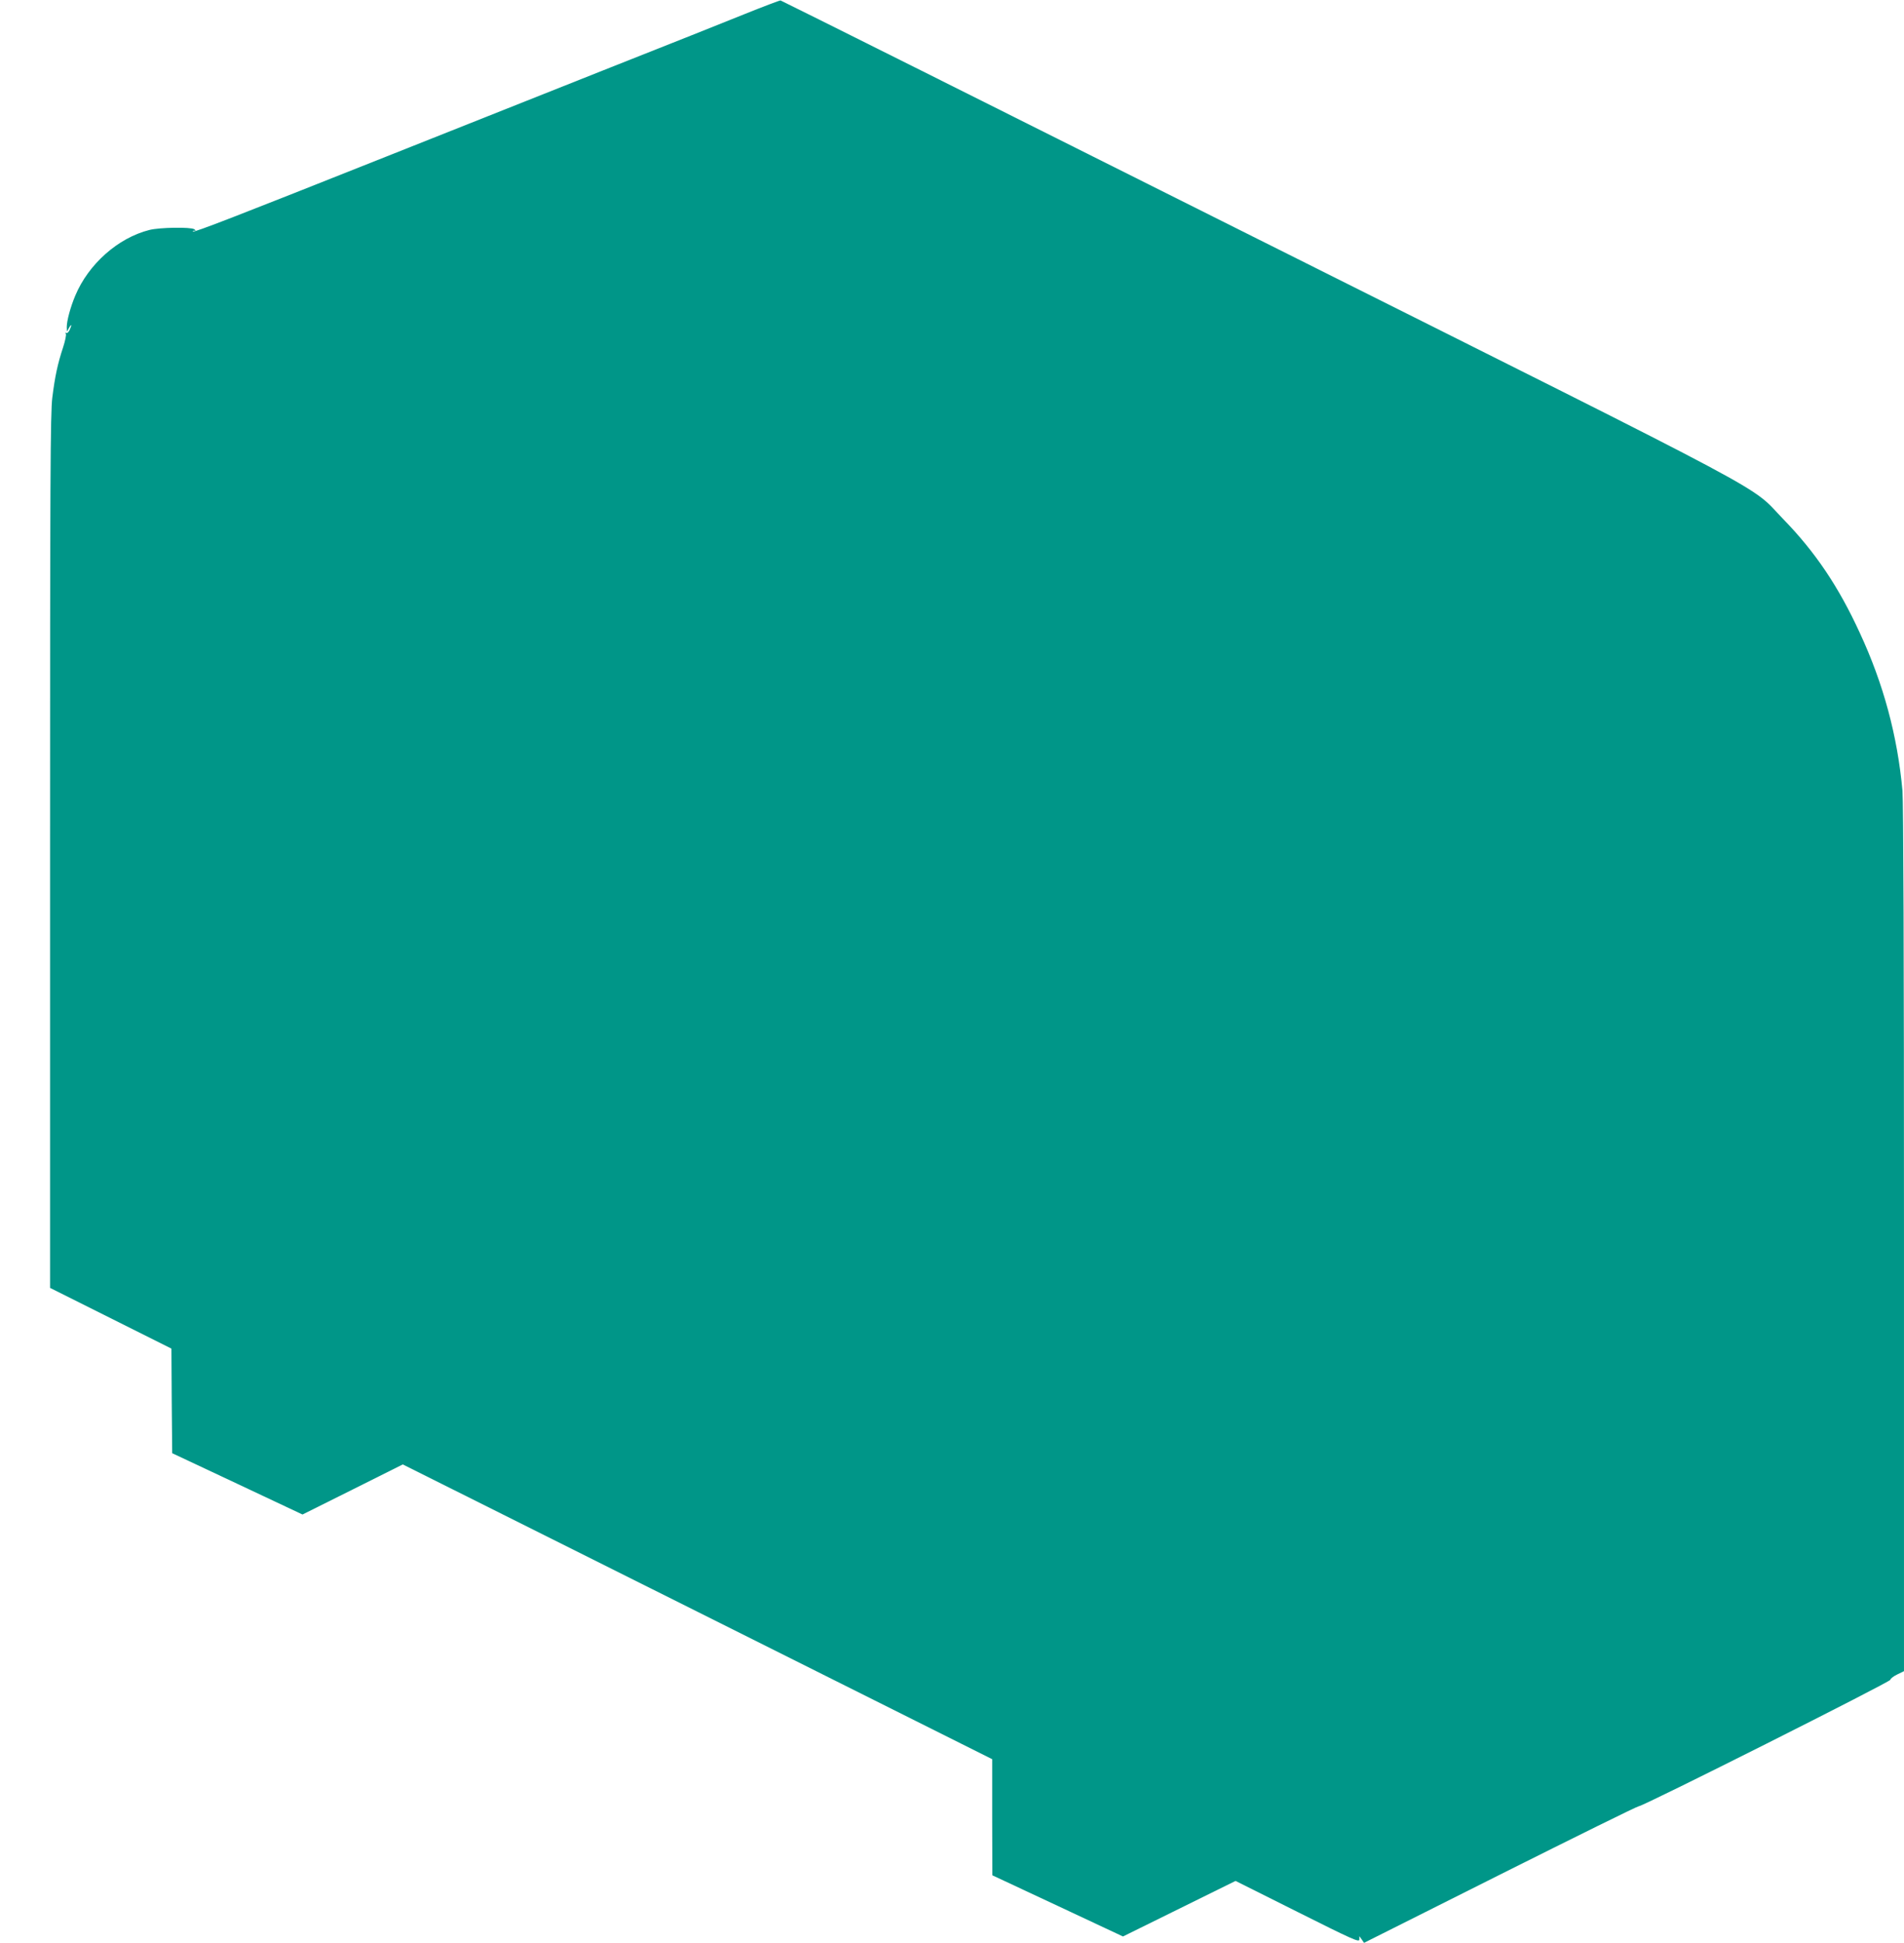 <?xml version="1.0" standalone="no"?>
<!DOCTYPE svg PUBLIC "-//W3C//DTD SVG 20010904//EN"
 "http://www.w3.org/TR/2001/REC-SVG-20010904/DTD/svg10.dtd">
<svg version="1.0" xmlns="http://www.w3.org/2000/svg"
 width="1255pt" height="1280pt" viewBox="0 0 1255 1280"
 preserveAspectRatio="xMidYMid meet">
<g transform="translate(0,1280) scale(0.1,-0.1)"
fill="#009688" stroke="none">
<path d="M4905 12706 c-126 -51 -520 -208 -875 -348 -355 -141 -1021 -406
-1480 -588 -991 -394 -1271 -503 -1278 -495 -3 3 1 5 9 5 11 0 11 2 -1 10 -24
15 -228 12 -295 -5 -207 -52 -402 -225 -489 -433 -32 -76 -56 -166 -56 -207
l1 -30 14 25 c17 30 20 21 4 -14 -7 -14 -16 -23 -22 -19 -6 3 -7 1 -3 -6 4 -6
-4 -46 -18 -89 -36 -108 -54 -194 -71 -330 -13 -100 -15 -531 -15 -2992 l0
-2875 400 -200 400 -200 2 -344 3 -345 430 -202 429 -202 331 165 330 165
1943 -971 1942 -971 0 -383 1 -382 430 -201 431 -202 371 183 371 183 408
-204 c367 -184 408 -202 408 -182 l0 22 16 -22 15 -22 897 450 c493 247 904
450 914 450 29 0 1658 819 1658 833 0 7 20 23 45 35 l45 22 0 2842 c0 1879 -4
2882 -10 2958 -33 362 -125 704 -281 1040 -140 305 -294 533 -502 747 -235
241 64 82 -3462 1846 -1727 865 -3144 1573 -3150 1574 -5 1 -113 -40 -240 -91z"/>
</g>
</svg>
